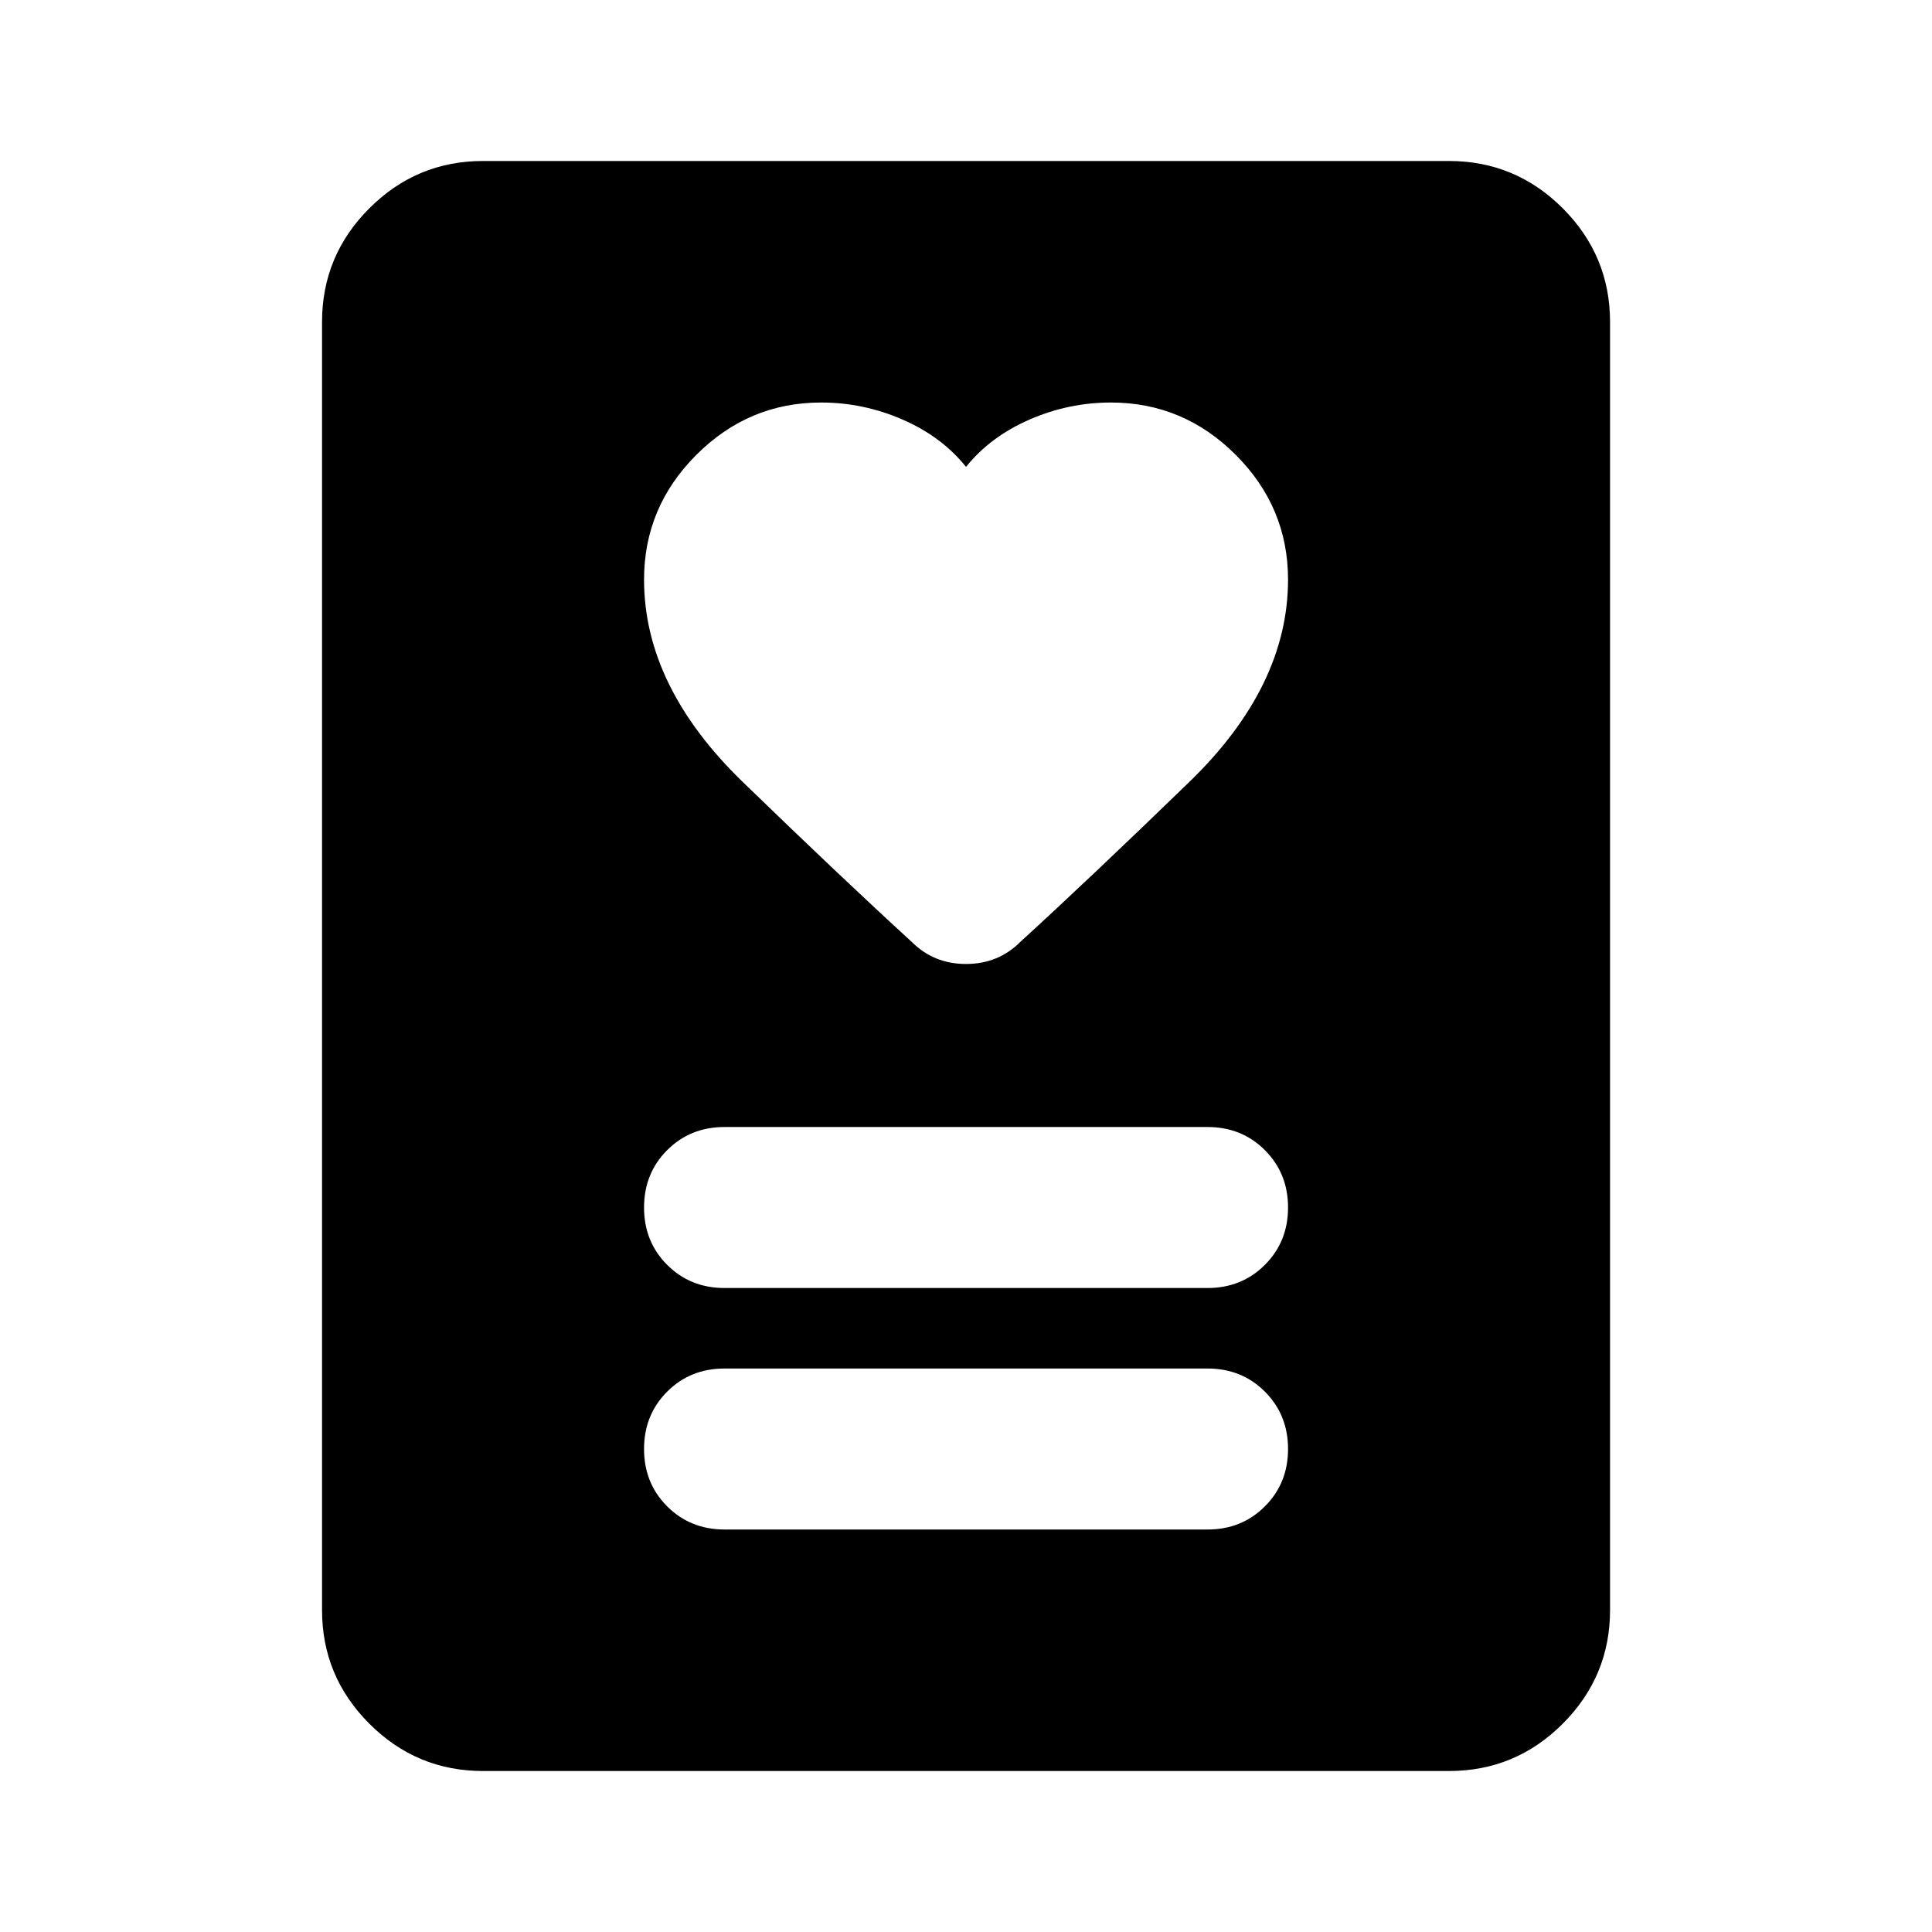<svg width="64" height="64" viewBox="0 0 64 64" fill="none" xmlns="http://www.w3.org/2000/svg">
<mask id="mask0_5026_184" style="mask-type:alpha" maskUnits="userSpaceOnUse" x="0" y="0" width="64" height="64">
<rect width="64" height="64" fill="#D9D9D9"/>
</mask>
<g mask="url(#mask0_5026_184)">
<path d="M24.001 50.667H40.001C40.757 50.667 41.39 50.411 41.901 49.9C42.412 49.389 42.668 48.756 42.668 48C42.668 47.245 42.412 46.611 41.901 46.1C41.39 45.589 40.757 45.334 40.001 45.334H24.001C23.246 45.334 22.612 45.589 22.101 46.1C21.59 46.611 21.335 47.245 21.335 48C21.335 48.756 21.59 49.389 22.101 49.9C22.612 50.411 23.246 50.667 24.001 50.667ZM24.001 42.667H40.001C40.757 42.667 41.39 42.411 41.901 41.9C42.412 41.389 42.668 40.756 42.668 40C42.668 39.245 42.412 38.611 41.901 38.1C41.39 37.589 40.757 37.334 40.001 37.334H24.001C23.246 37.334 22.612 37.589 22.101 38.1C21.59 38.611 21.335 39.245 21.335 40C21.335 40.756 21.59 41.389 22.101 41.9C22.612 42.411 23.246 42.667 24.001 42.667ZM32.001 15.467C31.468 14.8 30.768 14.278 29.901 13.9C29.035 13.522 28.135 13.334 27.201 13.334C25.601 13.334 24.224 13.911 23.068 15.067C21.912 16.222 21.335 17.6 21.335 19.2C21.335 21.556 22.424 23.789 24.601 25.9C26.779 28.011 28.646 29.778 30.201 31.2C30.69 31.689 31.29 31.933 32.001 31.933C32.712 31.933 33.312 31.689 33.801 31.2C35.357 29.778 37.224 28.011 39.401 25.9C41.579 23.789 42.668 21.556 42.668 19.2C42.668 17.6 42.09 16.222 40.935 15.067C39.779 13.911 38.401 13.334 36.801 13.334C35.868 13.334 34.968 13.522 34.101 13.9C33.235 14.278 32.535 14.8 32.001 15.467ZM48.001 58.667H16.001C14.535 58.667 13.279 58.145 12.235 57.1C11.19 56.056 10.668 54.8 10.668 53.334V10.667C10.668 9.2 11.19 7.945 12.235 6.9C13.279 5.856 14.535 5.333 16.001 5.333H48.001C49.468 5.333 50.724 5.856 51.768 6.9C52.812 7.945 53.335 9.2 53.335 10.667V53.334C53.335 54.8 52.812 56.056 51.768 57.1C50.724 58.145 49.468 58.667 48.001 58.667Z" fill="black"/>
</g>
</svg>
